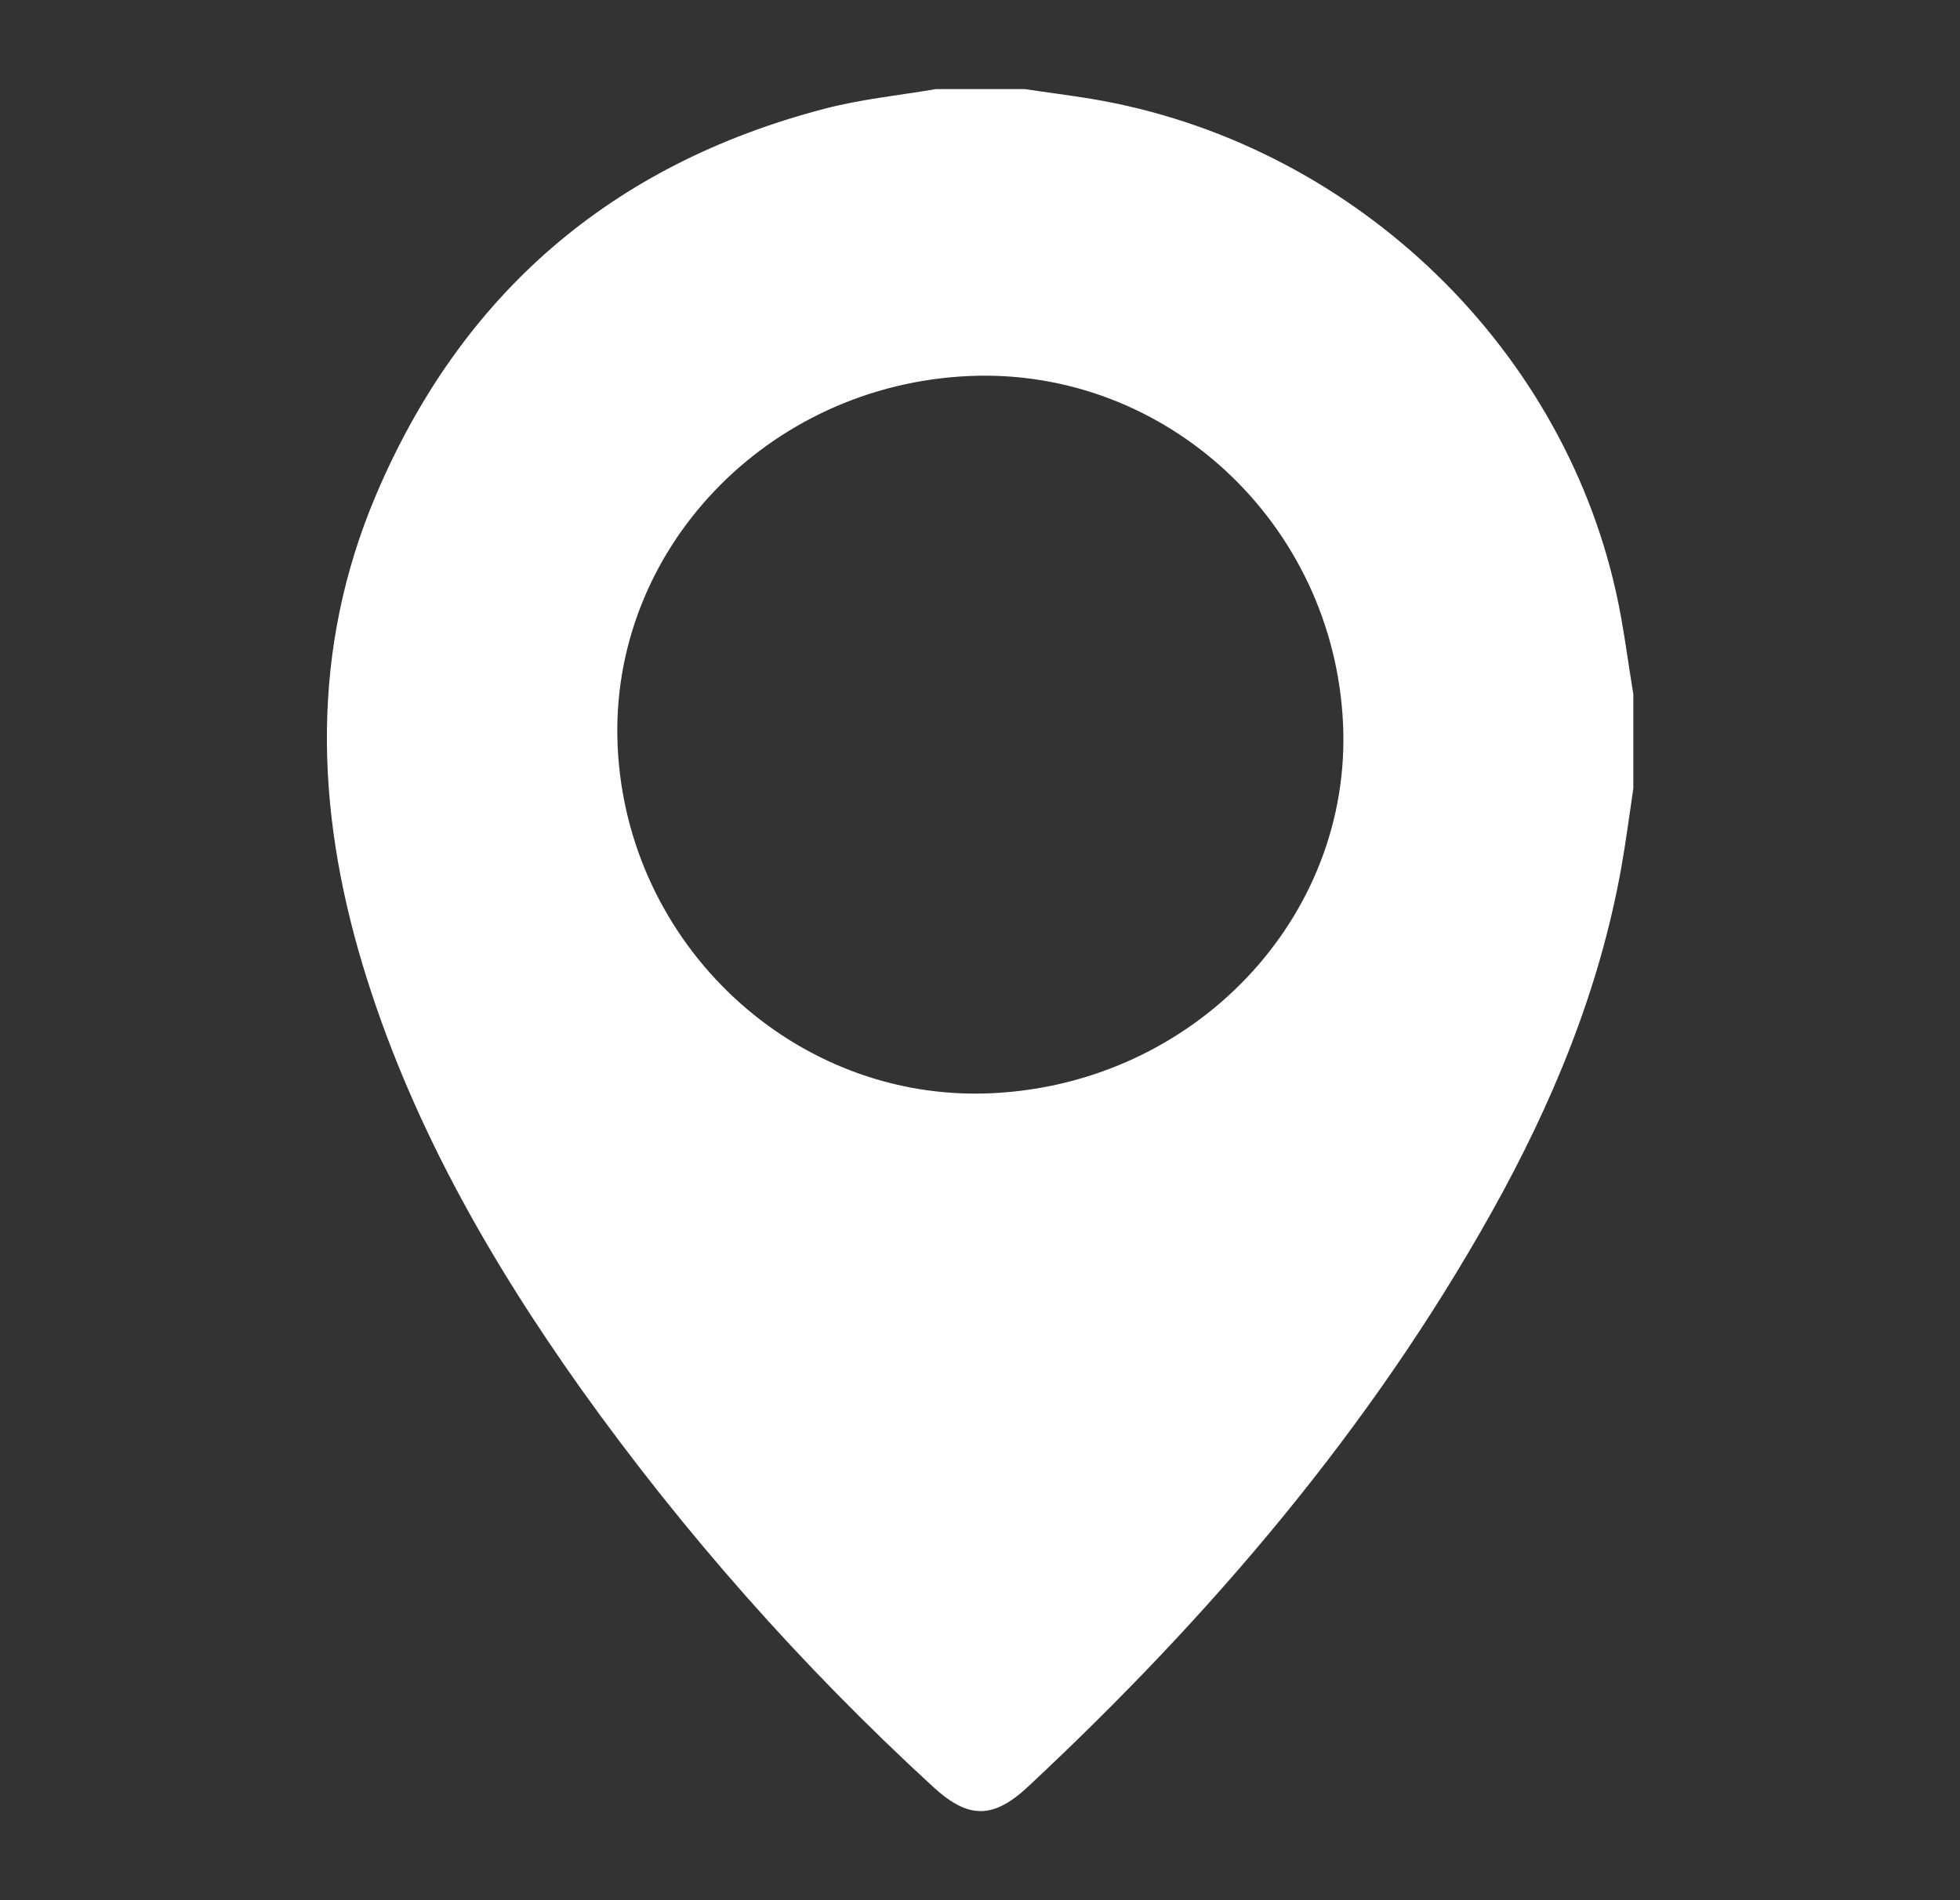 <svg width="33" height="32" viewBox="0 0 33 32" fill="none" xmlns="http://www.w3.org/2000/svg">
<rect x="0" y="0" width="33" height="32" fill="#333333" stroke="none"/>
<path d="M15.761 1.5H17.251C17.626 1.557 18.003 1.603 18.377 1.665C22.697 2.388 26.265 5.738 27.208 9.97C27.335 10.537 27.405 11.118 27.5 11.692V13.278C27.433 13.723 27.376 14.17 27.297 14.613C26.928 16.678 26.134 18.589 25.115 20.413C23.068 24.073 20.374 27.226 17.312 30.085C16.719 30.64 16.3 30.636 15.704 30.085C13.5 28.061 11.514 25.816 9.78 23.386C8.216 21.184 6.894 18.857 6.11 16.263C5.306 13.6 5.227 10.939 6.329 8.34C7.764 4.959 10.287 2.769 13.884 1.831C14.495 1.67 15.134 1.607 15.761 1.5ZM16.686 18.411C20.105 18.257 22.768 15.457 22.612 12.179C22.452 8.812 19.634 6.191 16.325 6.332C12.914 6.478 10.251 9.278 10.399 12.564C10.55 15.921 13.387 18.56 16.686 18.411V18.411Z" fill="white"/>
</svg>
